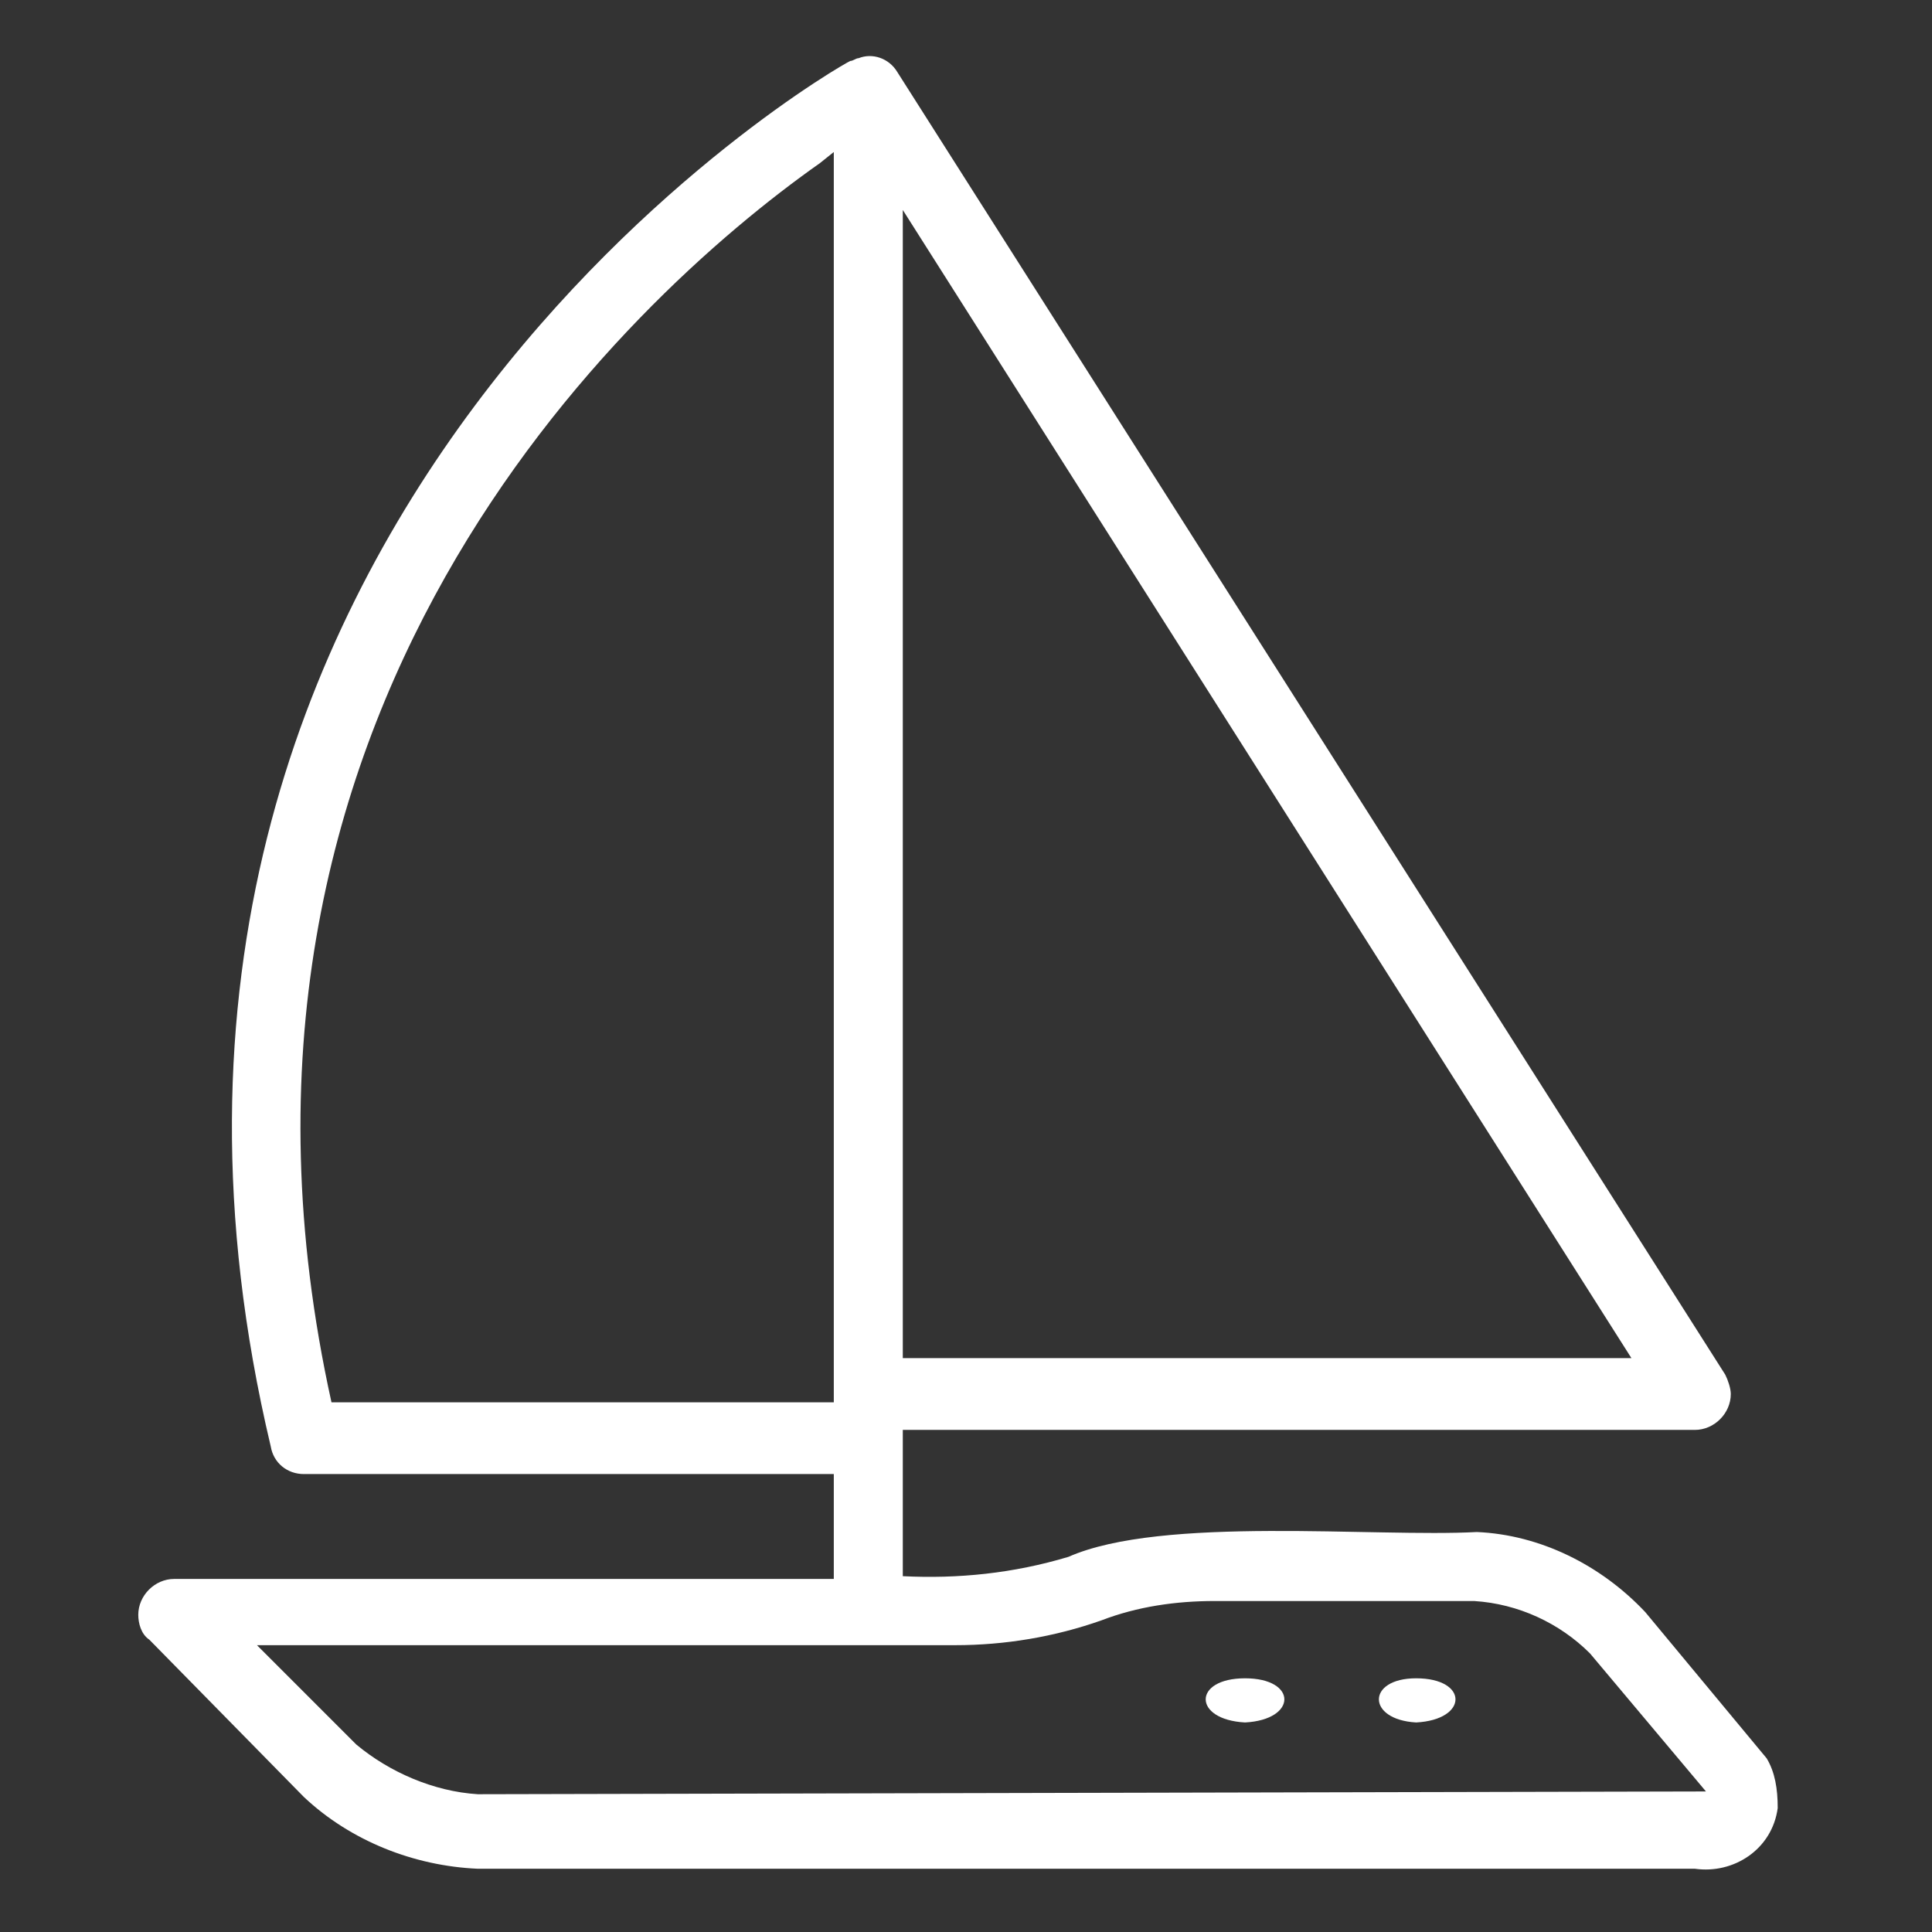 <?xml version="1.0" encoding="utf-8"?>
<!-- Generator: Adobe Illustrator 28.0.0, SVG Export Plug-In . SVG Version: 6.00 Build 0)  -->
<svg version="1.1" id="Layer_1" xmlns="http://www.w3.org/2000/svg" xmlns:xlink="http://www.w3.org/1999/xlink" x="0px" y="0px"
	 viewBox="0 0 70 70" style="enable-background:new 0 0 70 70;" width="70" height="70" xml:space="preserve">
<rect x="0" y="0" width="70" height="70" fill="#333333" stroke="none"/>
<style type="text/css">
	.st0{fill:none;}
	.st1{fill:#FFFFFF;}
</style>
<rect class="st0" width="70" height="70"/>
<g id="sailboat">
	<g id="sailboat-2" transform="translate(-1.79 -2.392)">
		<path id="Path_14" class="st1" d="M65.8,66.1l-4.4-5.3c-1.6-1.7-3.8-2.8-6.1-2.9c-3.7,0.2-11.4-0.6-14.8,0.9c-2,0.6-4,0.8-6,0.7
			v-5.3h28.7c0.7,0,1.3-0.6,1.3-1.3c0-0.2-0.1-0.5-0.2-0.7L34.3,5c-0.3-0.5-0.9-0.7-1.4-0.5c-0.1,0-0.2,0.1-0.3,0.1
			C32.3,4.7,3.6,21.1,11.6,54.8c0.1,0.6,0.6,1,1.2,1H32v3.8H8.1c-0.7,0-1.3,0.6-1.3,1.3c0,0.3,0.1,0.7,0.4,0.9l5.6,5.7
			c1.7,1.6,4,2.5,6.3,2.6h44.1c1.4,0.2,2.8-0.7,3-2.2C66.2,67.2,66.1,66.6,65.8,66.1L65.8,66.1z M31.5,8.3L32,7.9v45.3H13.8
			C8.3,28.3,24.4,13.3,31.5,8.3z M19.1,67.4c-1.6-0.1-3.2-0.8-4.4-1.8L11.1,62h25.3c1.8,0,3.6-0.3,5.3-0.9c1.3-0.5,2.7-0.7,4.1-0.7
			h9.4c1.6,0.1,3.1,0.8,4.2,1.9l4.2,5L19.1,67.4l0,0.2L19.1,67.4L19.1,67.4z M34.5,51.6V10l26.4,41.6H34.5L34.5,51.6z"/>
		<path id="Ellipse_3" class="st1" d="M53.1,63.2c1.9,0,1.9,1.5,0,1.6C51.3,64.7,51.3,63.2,53.1,63.2z"/>
		<path id="Ellipse_4" class="st1" d="M46.9,63.2c1.9,0,1.9,1.5,0,1.6C45,64.7,45,63.2,46.9,63.2z"/>
	</g>
</g>
</svg>
